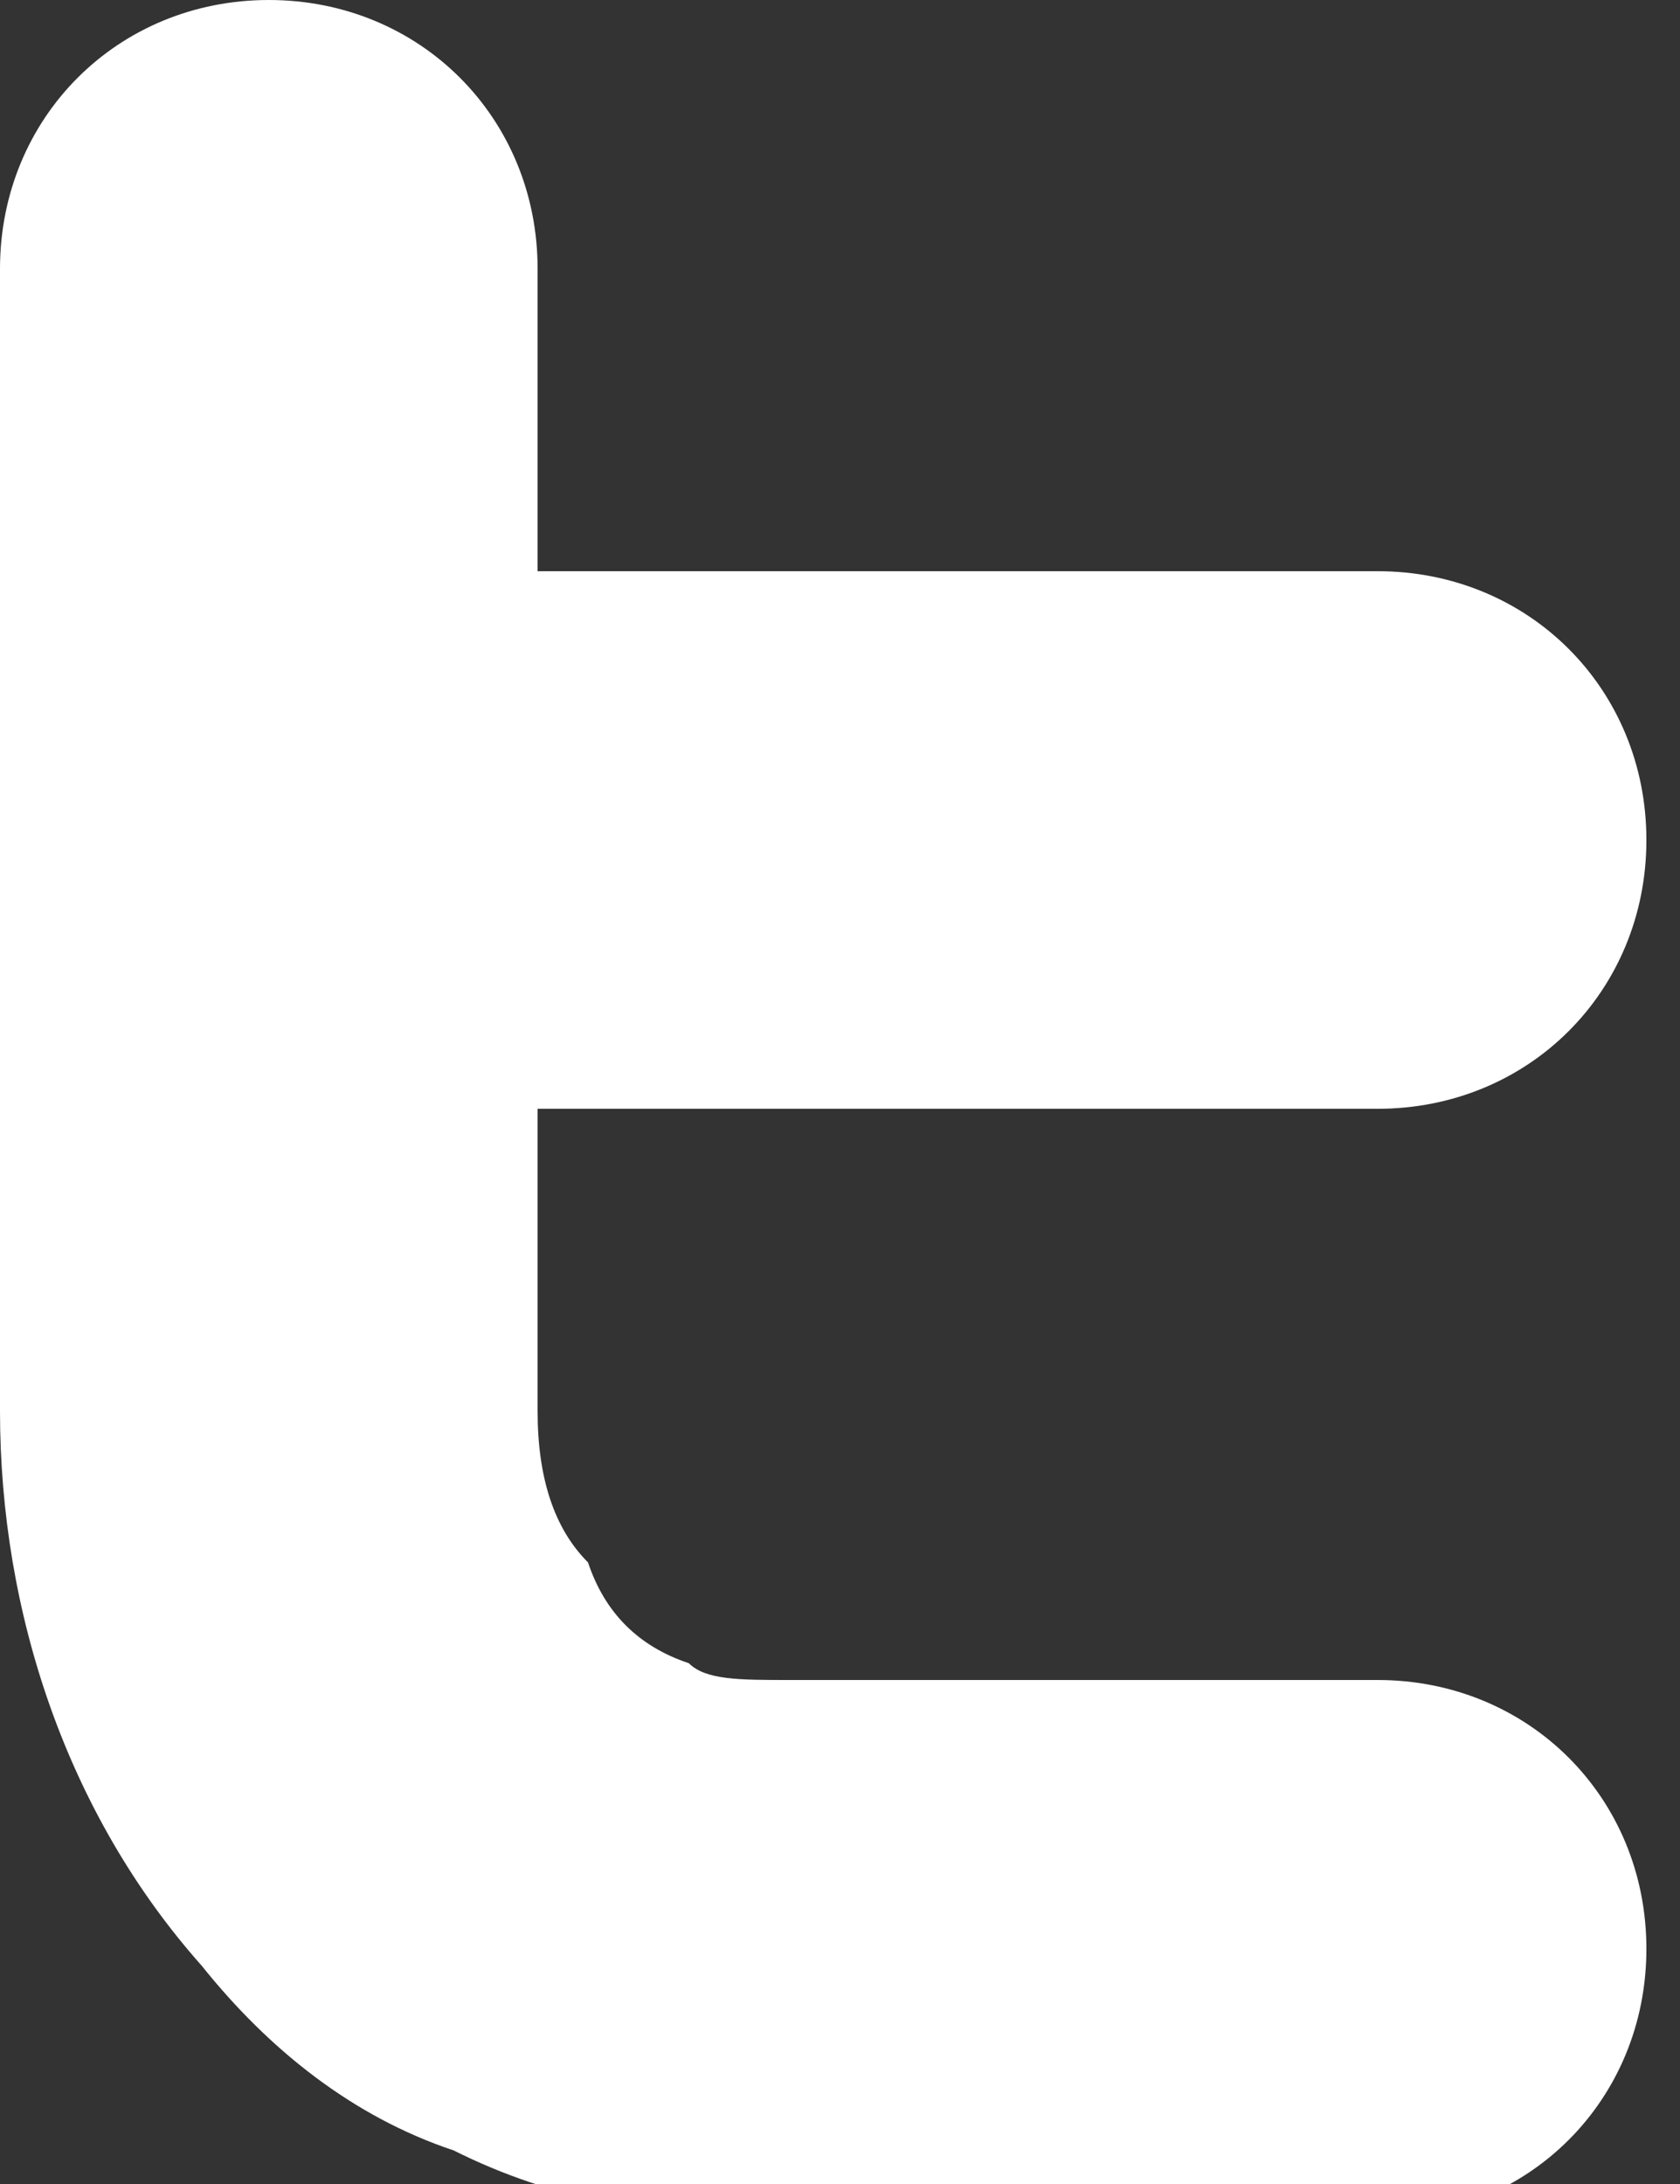 <?xml version="1.0" encoding="utf-8"?>
<!-- Generator: Adobe Illustrator 15.1.0, SVG Export Plug-In  -->
<!DOCTYPE svg PUBLIC "-//W3C//DTD SVG 1.1//EN" "http://www.w3.org/Graphics/SVG/1.1/DTD/svg11.dtd">
<svg version="1.1"
	 xmlns="http://www.w3.org/2000/svg" xmlns:xlink="http://www.w3.org/1999/xlink" xmlns:a="http://ns.adobe.com/AdobeSVGViewerExtensions/3.0/"
	 x="0px" y="0px" width="10px" height="13px" viewBox="0 0 10 13" style="overflow:visible;enable-background:new 0 0 10 13;"
	 xml:space="preserve">
<rect x="0" y="0" width="10" height="13" fill="#333333" stroke="none"/>
<style type="text/css">
<![CDATA[
	.st0{fill:#FFFFFF;}
]]>
</style>
<defs>
</defs>
<path class="st0" d="M8.2,10H4.7C4.4,10,4.2,10,4.1,9.9C3.8,9.8,3.6,9.6,3.5,9.3C3.3,9.1,3.2,8.8,3.2,8.4V6.6h5
	c0.9,0,1.6-0.7,1.6-1.6c0-0.9-0.7-1.6-1.6-1.6h-5V1.6C3.2,0.7,2.5,0,1.6,0C0.7,0,0,0.7,0,1.6v2.9v3.9c0,1.2,0.4,2.4,1.2,3.3
	c0.4,0.5,0.9,0.9,1.5,1.1c0.6,0.3,1.2,0.4,2,0.4h0h3.5c0.9,0,1.6-0.7,1.6-1.6C9.8,10.7,9.1,10,8.2,10z"/>
</svg>
